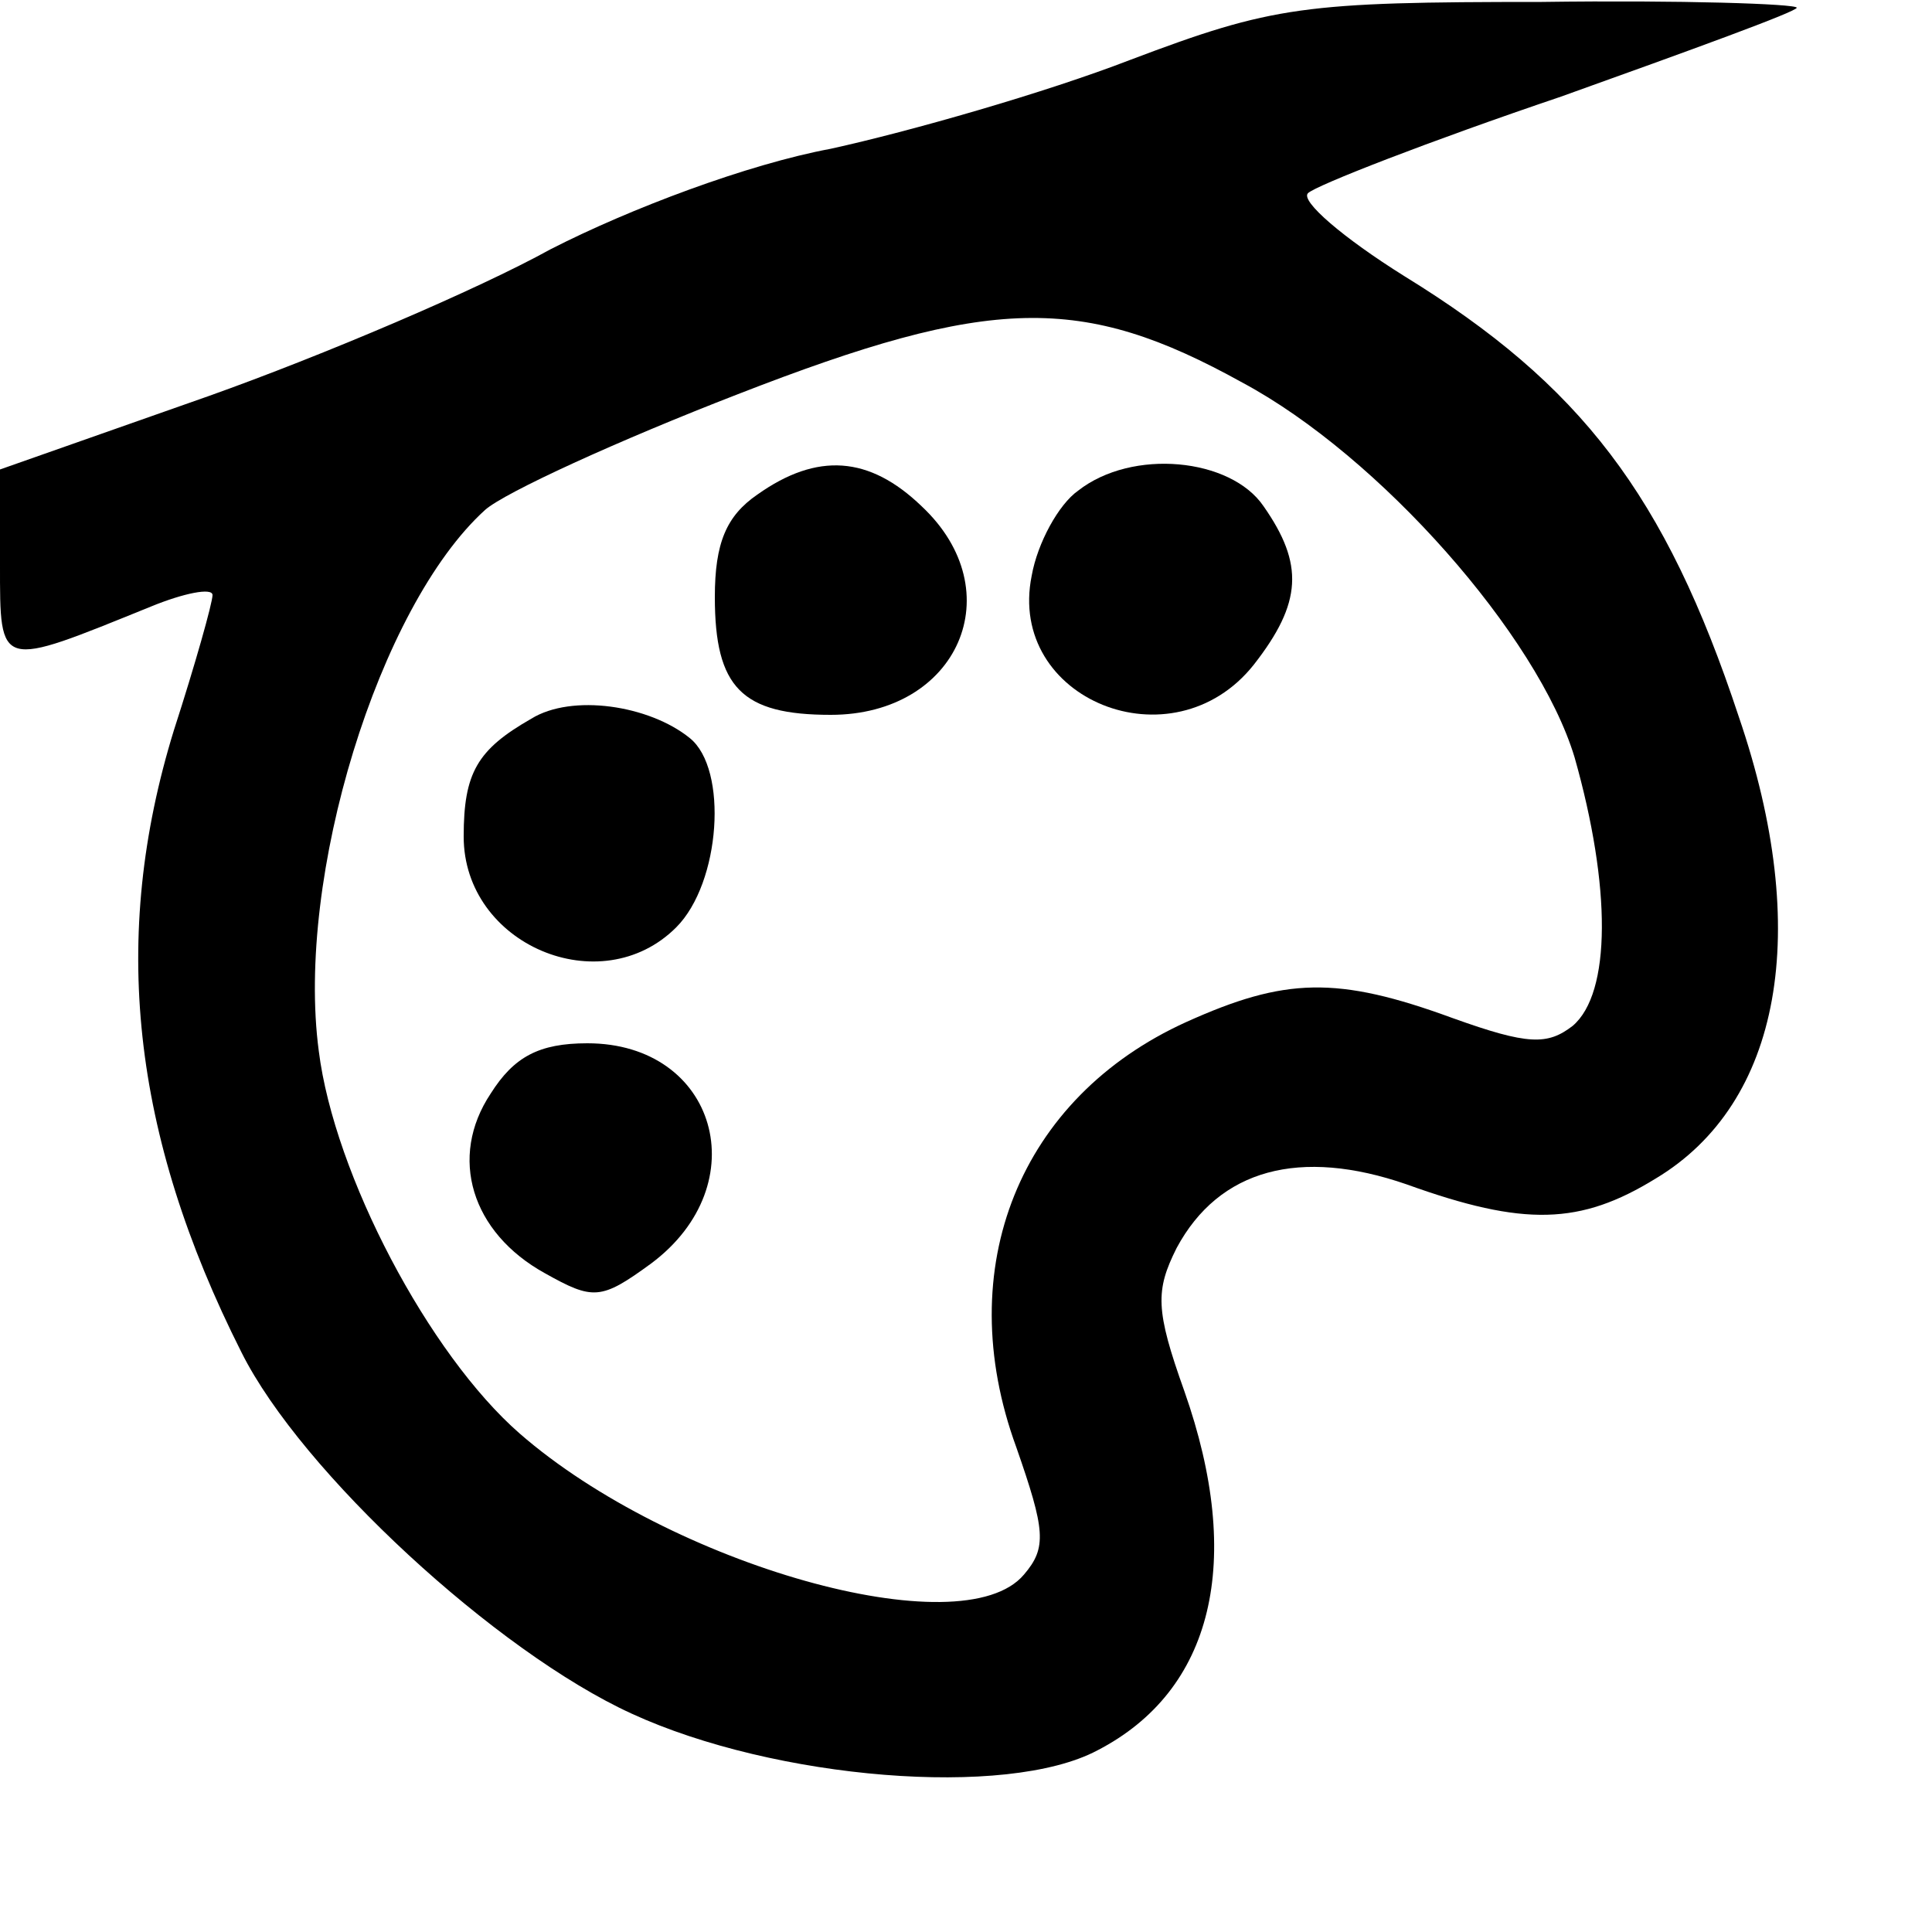 <?xml version="1.0" standalone="no"?>
<!DOCTYPE svg PUBLIC "-//W3C//DTD SVG 20010904//EN"
 "http://www.w3.org/TR/2001/REC-SVG-20010904/DTD/svg10.dtd">
<svg version="1.0" xmlns="http://www.w3.org/2000/svg"
 width="100pt" height="100pt" viewBox="0 0 100 100"
 preserveAspectRatio="xMidYMid meet">
<g transform="translate(0,100) scale(0.1,-0.1)"
fill="#000000" stroke="none">
<path d="M585 969 c-44 -17 -114 -37 -155 -46 -43 -8 -104 -31 -145 -52 -38
-21 -118 -55 -177 -76 l-108 -38 0 -49 c0 -55 -1 -54 78 -22 17 7 32 10 32 6
0 -4 -9 -36 -20 -70 -33 -107 -22 -209 35 -322 31 -62 132 -155 202 -187 74
-34 194 -44 241 -19 60 31 76 98 45 186 -15 42 -15 52 -4 74 22 41 64 52 119
33 61 -22 90 -21 129 3 65 39 81 128 43 239 -38 115 -82 172 -173 228 -32 20
-54 39 -50 43 4 4 63 27 131 50 67 24 122 44 122 46 0 2 -60 4 -132 3 -123 0
-139 -2 -213 -30z m58 -167 c71 -38 153 -131 172 -194 19 -67 19 -122 -1 -139
-13 -10 -23 -10 -62 4 -60 22 -87 21 -138 -2 -86 -39 -122 -127 -88 -220 15
-43 16 -52 4 -66 -32 -38 -183 5 -261 73 -47 41 -96 134 -104 198 -12 90 31
230 86 280 10 9 69 36 131 60 131 51 178 52 261 6z"/>
<path d="M392 744 c-16 -11 -22 -25 -22 -53 0 -47 14 -61 60 -61 66 0 94 64
47 108 -27 26 -54 28 -85 6z"/>
<path d="M558 746 c-10 -7 -21 -27 -24 -44 -13 -64 73 -99 115 -46 25 32 26
52 5 82 -17 25 -68 30 -96 8z"/>
<path d="M275 628 c-28 -16 -35 -28 -35 -61 0 -56 71 -86 110 -47 23 23 27 82
7 98 -21 17 -61 23 -82 10z"/>
<path d="M254 434 c-22 -33 -10 -72 28 -93 25 -14 29 -14 55 5 55 41 34 114
-33 114 -25 0 -38 -7 -50 -26z"/>
</g>
</svg>
